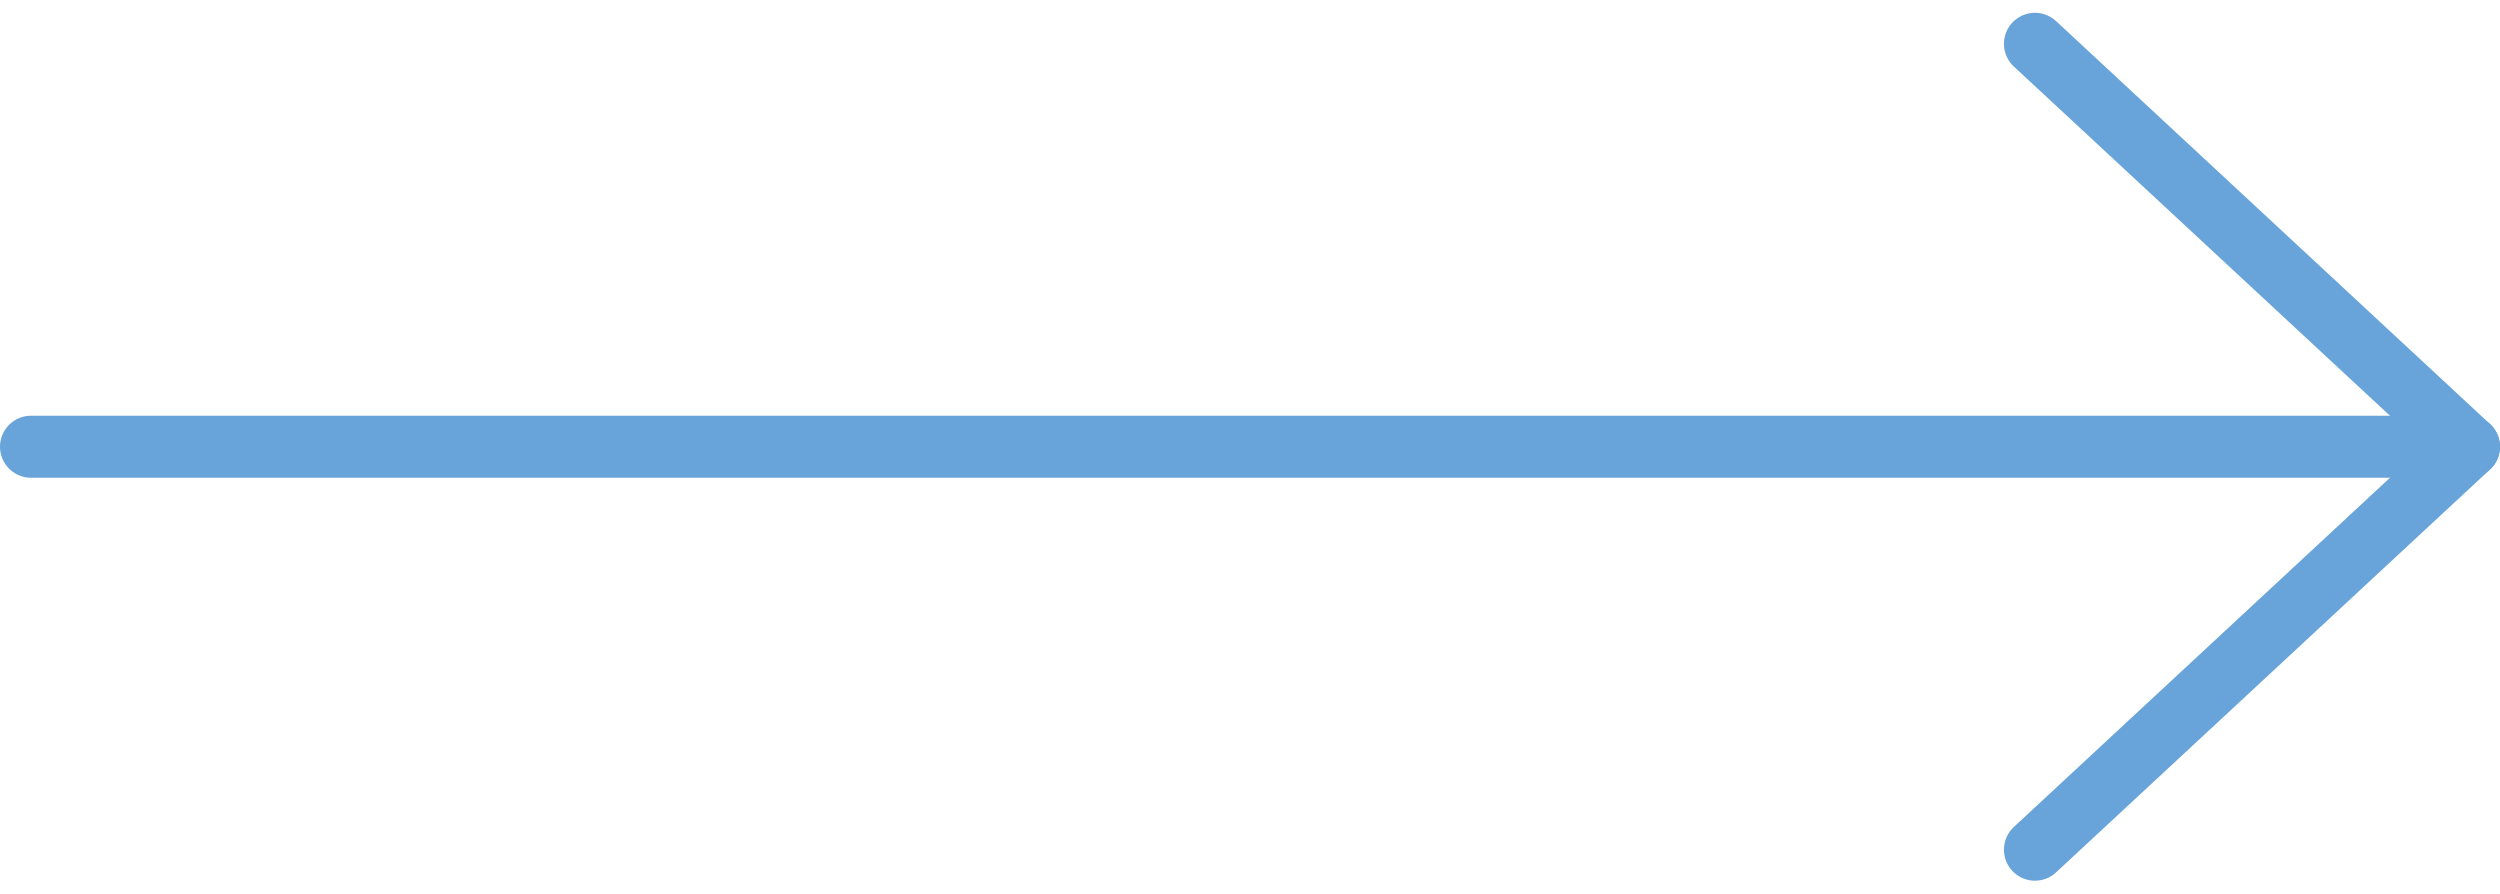 <svg xmlns="http://www.w3.org/2000/svg" width="102.896" height="36.776" viewBox="0 0 102.896 36.776"><g transform="translate(-402.38 -2619.197)"><g transform="translate(486.137 2621)"><path d="M1082.2,353.147l17.862,16.585L1082.2,386.316" transform="translate(-1082.202 -353.147)" fill="none" stroke="#68a4d9" stroke-linecap="round" stroke-linejoin="round" stroke-width="2.552"/></g><line x1="100.344" transform="translate(403.656 2637.584)" fill="none" stroke="#68a4d9" stroke-linecap="round" stroke-linejoin="round" stroke-width="2.552"/></g></svg>
